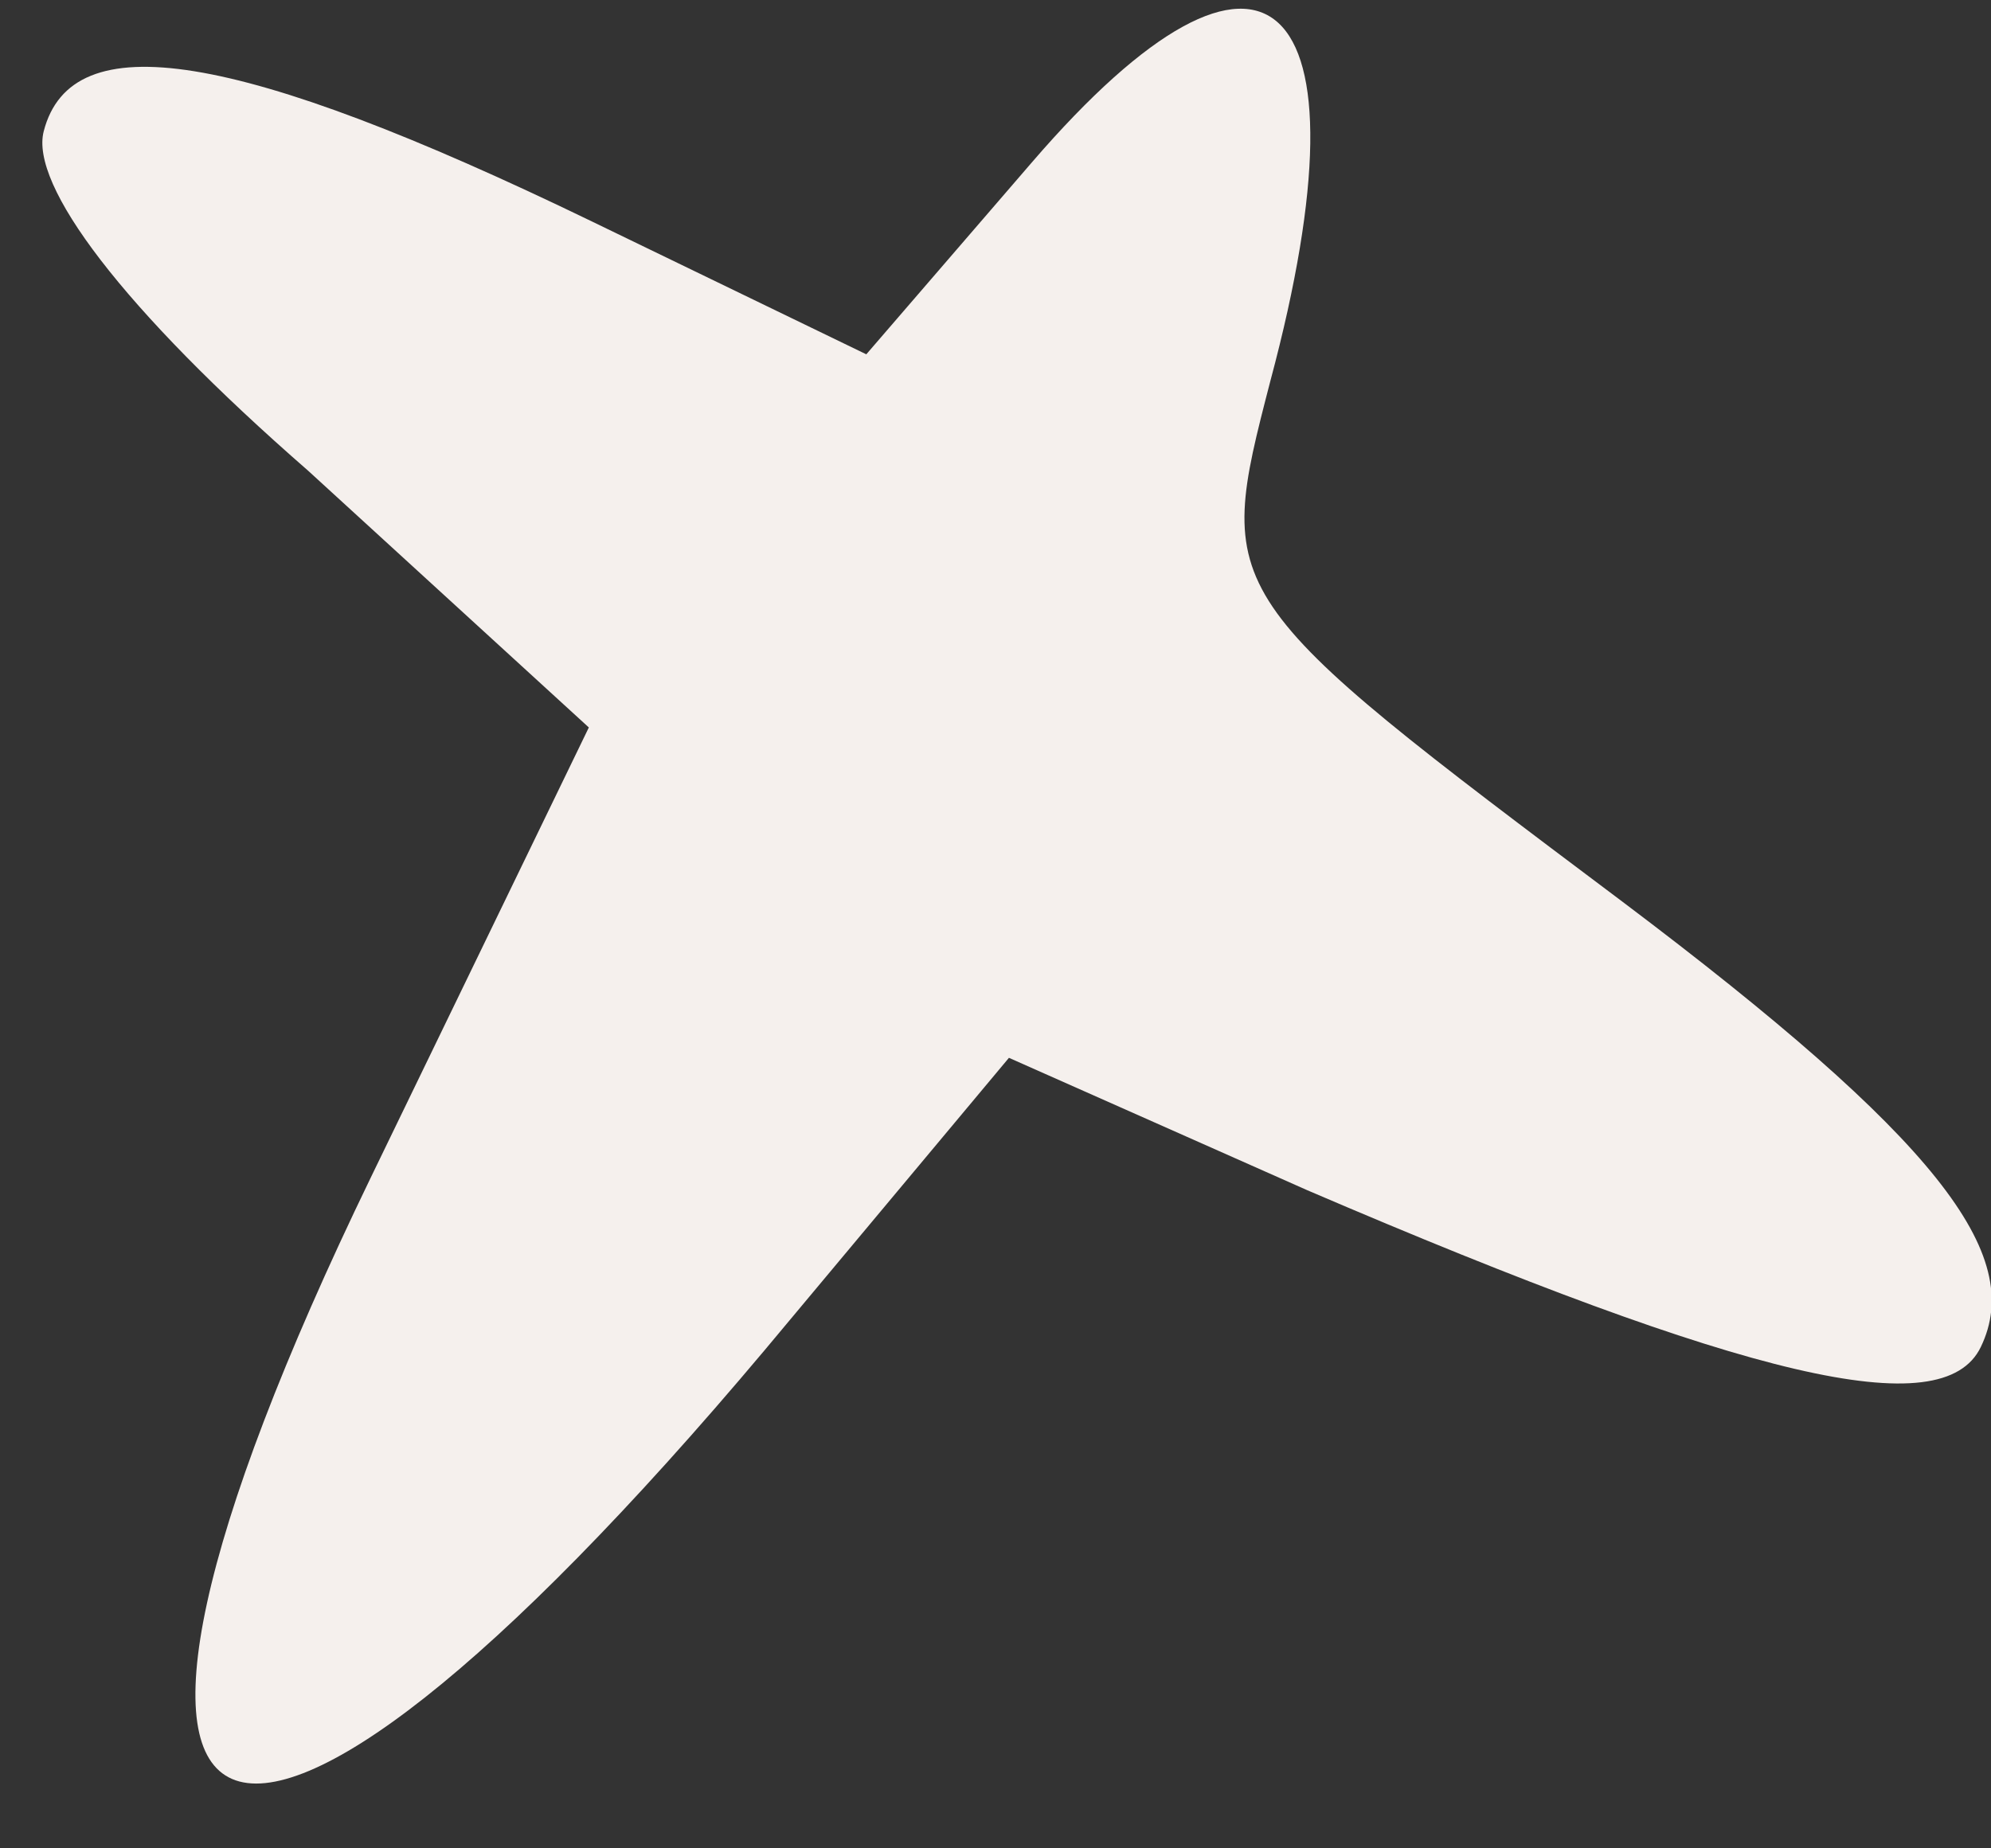 <?xml version="1.0" encoding="UTF-8"?> <svg xmlns="http://www.w3.org/2000/svg" width="28" height="26" viewBox="0 0 28 26" fill="none"><rect x="0" y="0" width="28" height="26" fill="#333333" stroke="none"/><path d="M14.509 2.287L12.183 4.984L8.328 3.117C3.303 0.683 1.006 0.336 0.615 1.846C0.419 2.601 1.706 4.33 4.335 6.623L8.281 10.233L5.213 16.567C0.246 26.824 3.135 28.053 10.752 18.994L14.189 14.88L18.386 16.743C24.578 19.401 27.323 20.051 27.856 18.949C28.489 17.642 27.237 16.015 22.817 12.684C17.084 8.378 17.084 8.378 17.866 5.357C19.337 -0.135 17.813 -1.552 14.509 2.287Z" fill="#F5F0ED"></path></svg> 